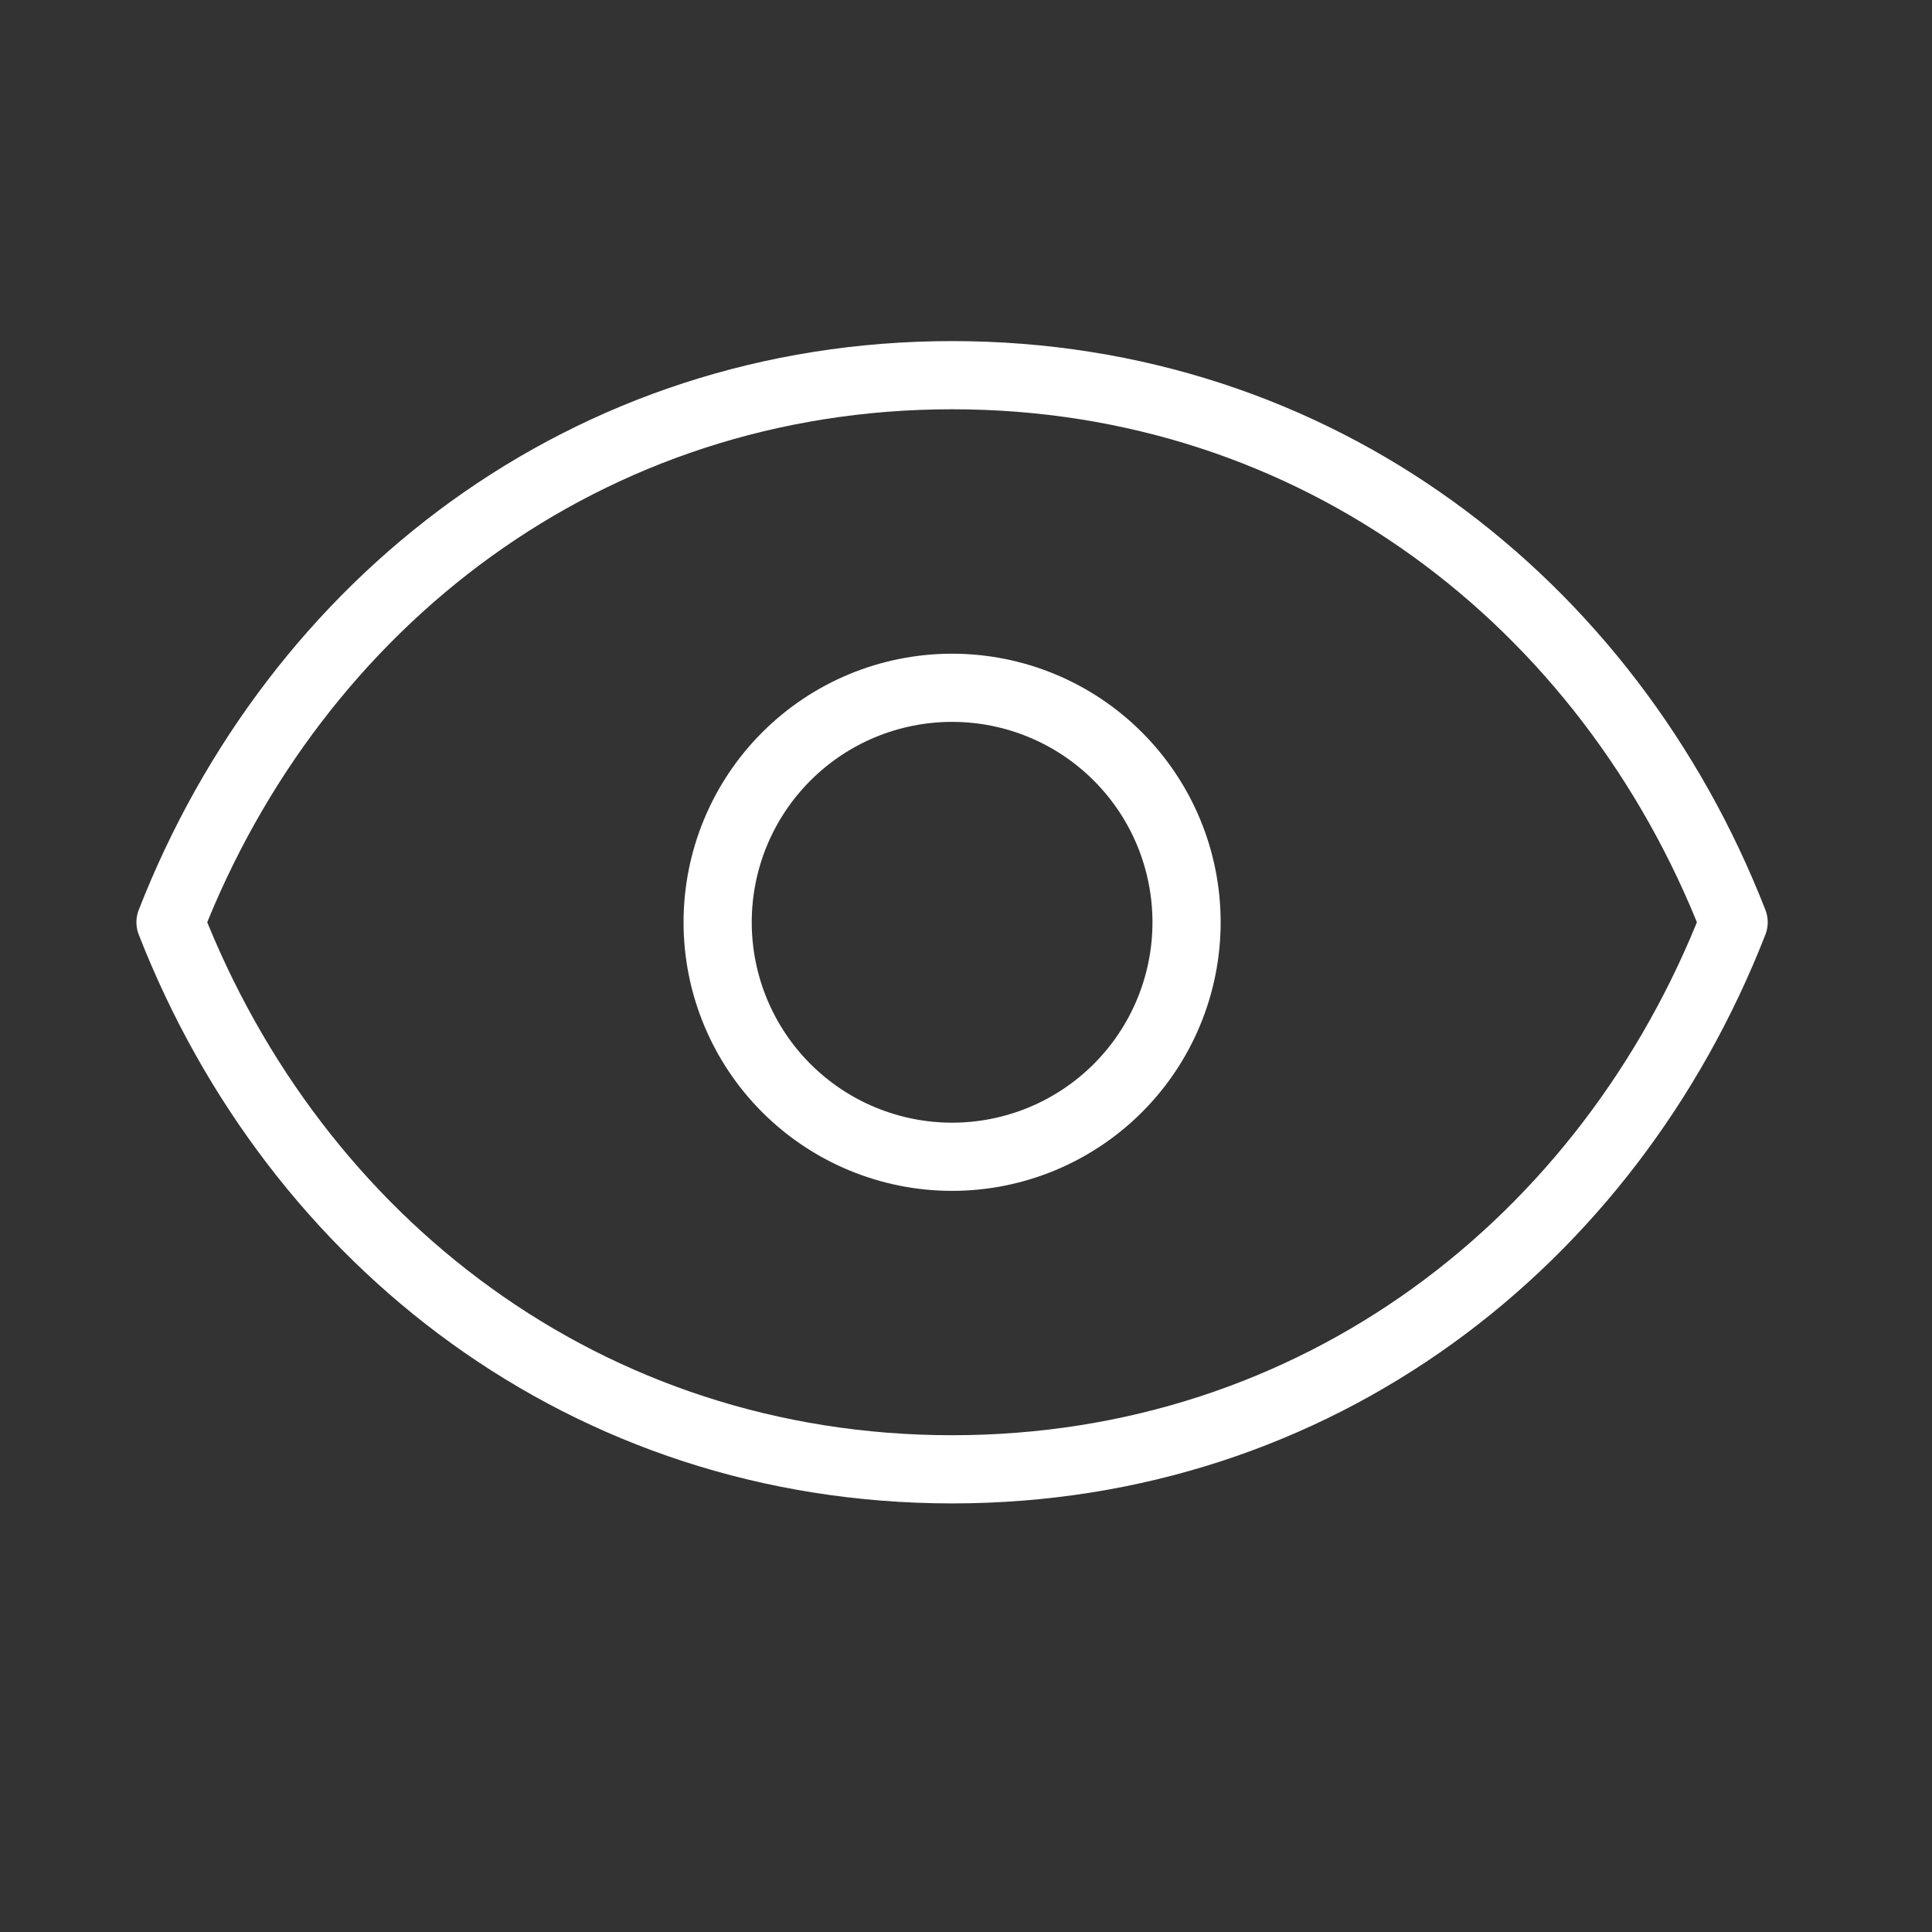 <?xml version="1.0" encoding="UTF-8"?> <svg xmlns="http://www.w3.org/2000/svg" width="31" height="31" viewBox="0 0 31 31" fill="none"><rect x="0" y="0" width="31" height="31" fill="#333333" stroke="none"/><path d="M19.039 14.798C19.039 15.796 18.643 16.753 17.937 17.459C17.232 18.164 16.275 18.561 15.277 18.561C14.279 18.561 13.322 18.164 12.617 17.459C11.911 16.753 11.515 15.796 11.515 14.798C11.515 13.8 11.911 12.844 12.617 12.138C13.322 11.432 14.279 11.036 15.277 11.036C16.275 11.036 17.232 11.432 17.937 12.138C18.643 12.844 19.039 13.8 19.039 14.798Z" stroke="white" stroke-width="1.094" stroke-linecap="round" stroke-linejoin="round"></path><path d="M2.736 14.798C4.743 9.66 9.428 6.02 15.277 6.02C21.126 6.02 25.811 9.66 27.817 14.798C25.811 19.936 21.126 23.576 15.277 23.576C9.428 23.576 4.743 19.936 2.736 14.798Z" stroke="white" stroke-width="1.094" stroke-linecap="round" stroke-linejoin="round"></path></svg> 